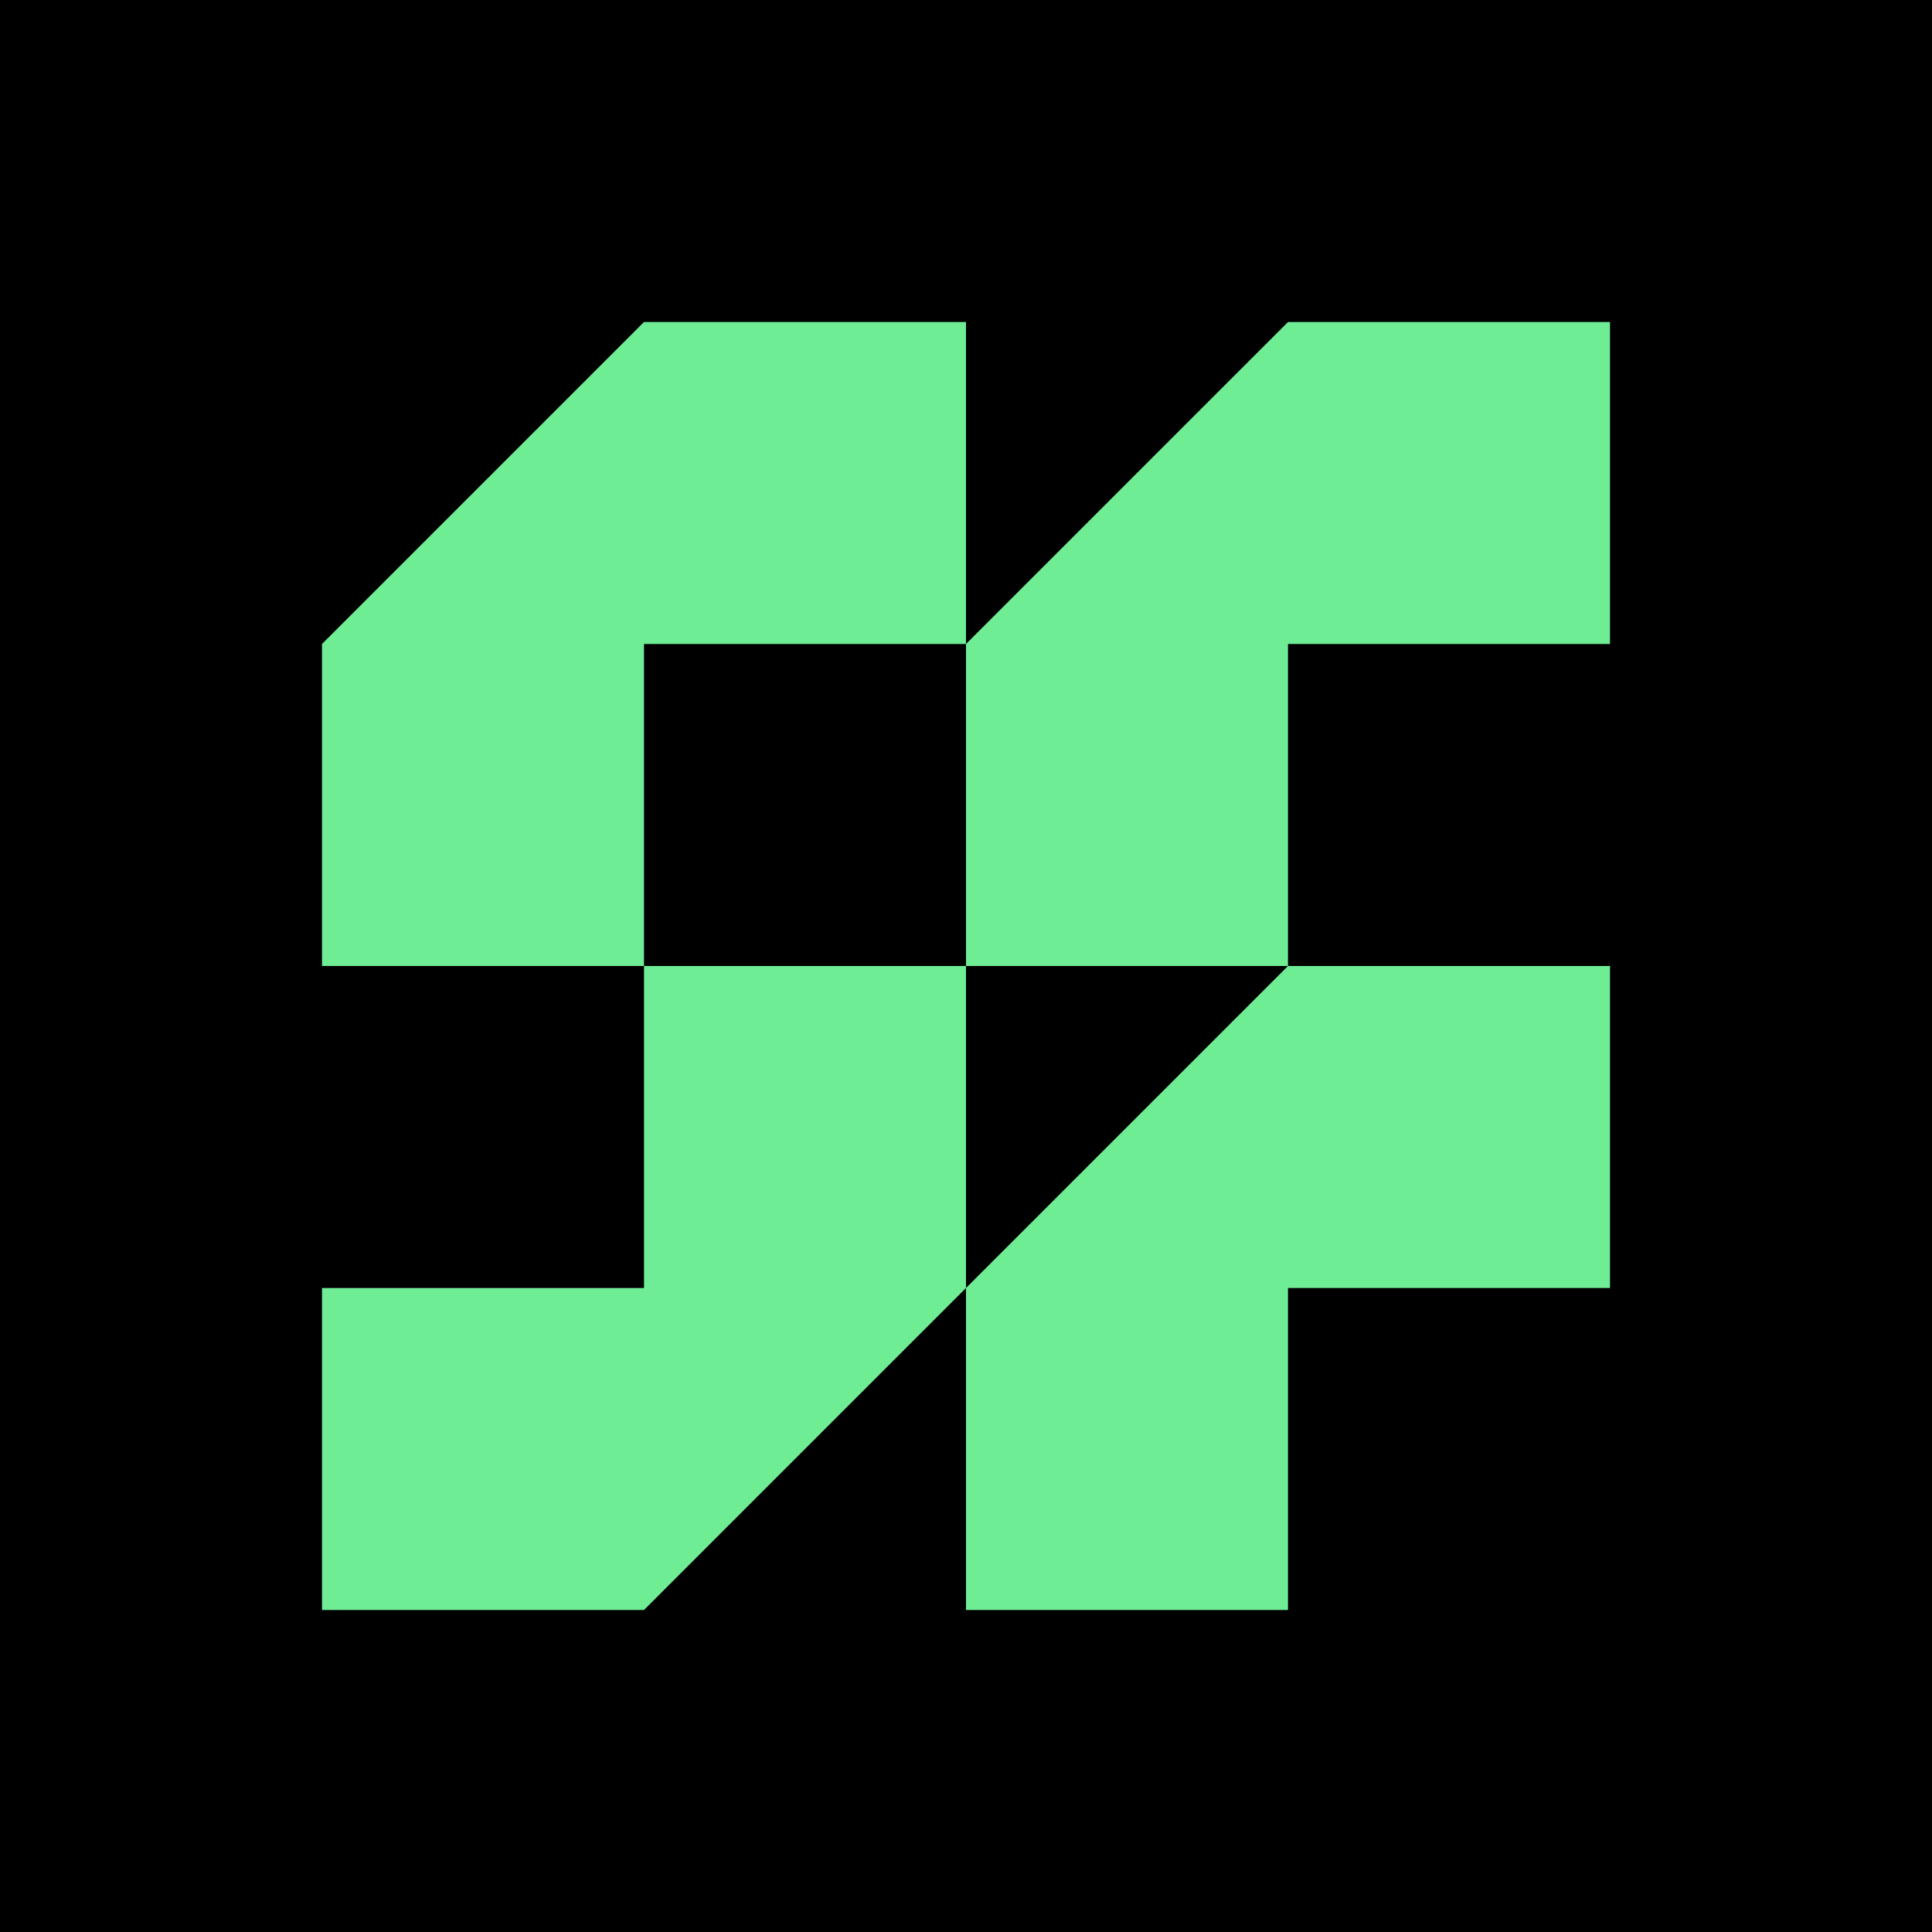 <svg width="60" height="60" viewBox="0 0 60 60" fill="none" xmlns="http://www.w3.org/2000/svg">
<rect width="60" height="60" fill="black"/>
<path fill-rule="evenodd" clip-rule="evenodd" d="M30 10V20H20V30H10V20L20 10H30ZM30 30V20L40 10H50V20H40V30H30ZM30 40L40 30H50V40H40V50H30V40ZM30 40V30H20L20 40L10 40V50H20L30 40Z" fill="#6FED95"/>
</svg>
